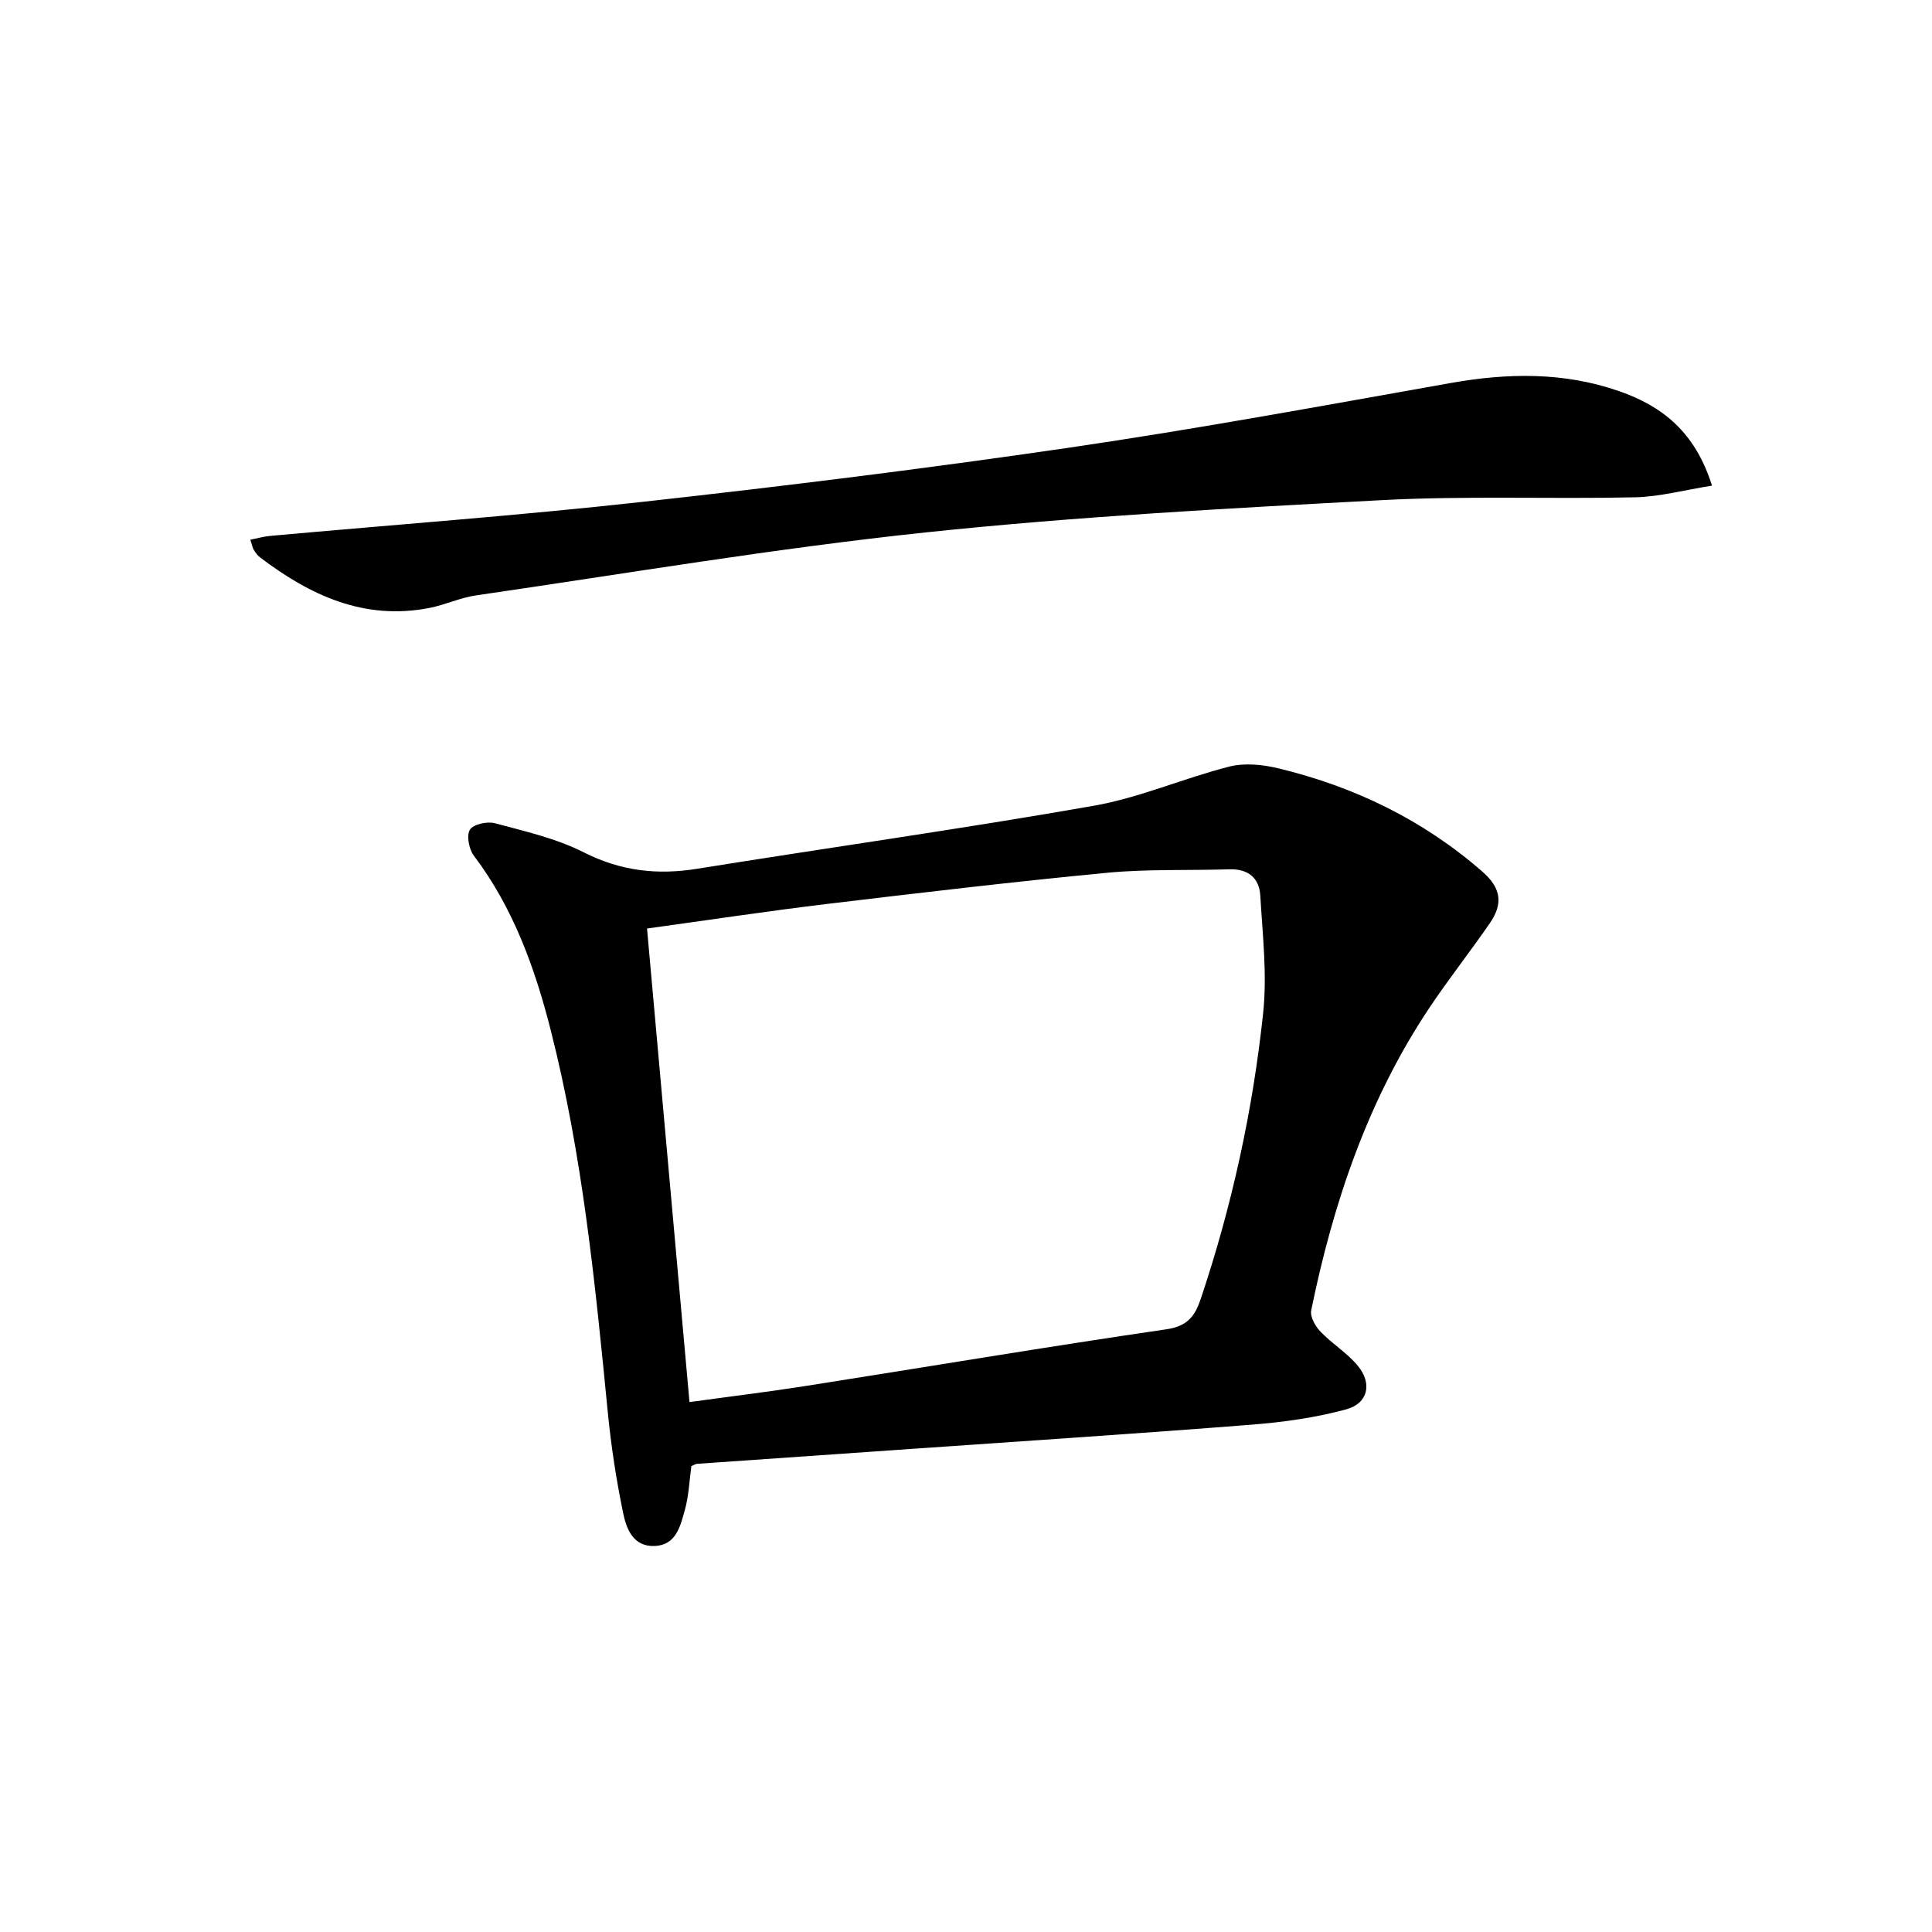 <svg enable-background="new 0 0 400 400" viewBox="0 0 400 400" xmlns="http://www.w3.org/2000/svg"><path d="m143.14 303.54c-.41 2.96-.52 6.15-1.36 9.13-.92 3.27-1.78 7.22-6.22 7.41-4.51.19-5.89-3.6-6.57-6.93-1.4-6.81-2.46-13.72-3.14-20.63-2.61-26.6-5.2-53.18-11.82-79.2-3.3-12.98-7.76-25.34-15.93-36.17-1.01-1.34-1.55-4.16-.81-5.37.69-1.13 3.58-1.77 5.16-1.34 6.23 1.67 12.68 3.13 18.37 6.01 7.65 3.88 15.23 4.76 23.52 3.42 27.35-4.4 54.8-8.25 82.08-13.04 9.53-1.67 18.63-5.71 28.07-8.11 3.17-.81 6.92-.43 10.17.35 15.73 3.8 29.93 10.64 42.25 21.39 4.07 3.55 4.21 6.82 1.51 10.73-4.06 5.88-8.49 11.5-12.46 17.43-12.74 19.08-19.93 40.39-24.49 62.67-.27 1.31.85 3.3 1.92 4.41 2.4 2.51 5.49 4.38 7.7 7.03 3.07 3.68 2.19 7.82-2.4 9.07-6.33 1.72-12.96 2.64-19.52 3.16-23.19 1.83-46.41 3.34-69.61 4.96-15.08 1.05-30.17 2.09-45.25 3.15-.31.02-.6.23-1.17.47zm-.39-13.26c8.37-1.15 16.24-2.1 24.07-3.33 24.91-3.91 49.77-8.1 74.71-11.74 4.37-.64 5.89-2.79 7.06-6.26 6.47-19.26 10.79-39.04 12.93-59.19.85-8.01-.12-16.23-.59-24.34-.21-3.64-2.52-5.57-6.41-5.44-8.44.27-16.93-.08-25.32.72-19.32 1.85-38.6 4.13-57.87 6.44-12.32 1.48-24.58 3.34-37.37 5.1 2.94 32.77 5.84 65.1 8.79 98.04z"/><path d="m354.45 100.55c-5.67.89-10.78 2.29-15.92 2.41-17.48.39-35.01-.34-52.45.59-31.51 1.68-63.06 3.37-94.42 6.68-31.15 3.29-62.1 8.53-93.11 13.04-3.26.47-6.36 1.95-9.6 2.59-13.52 2.66-24.75-2.59-35.15-10.49-.51-.39-.91-.97-1.26-1.53-.25-.4-.32-.91-.71-2.1 1.49-.29 2.79-.67 4.13-.79 25.65-2.32 51.34-4.2 76.93-7.03 29.53-3.27 59.04-6.93 88.44-11.23 26.42-3.87 52.71-8.72 79.01-13.39 11.83-2.1 23.45-2.3 34.9 1.69 8.88 3.09 15.73 8.43 19.21 19.56z"/></svg>
